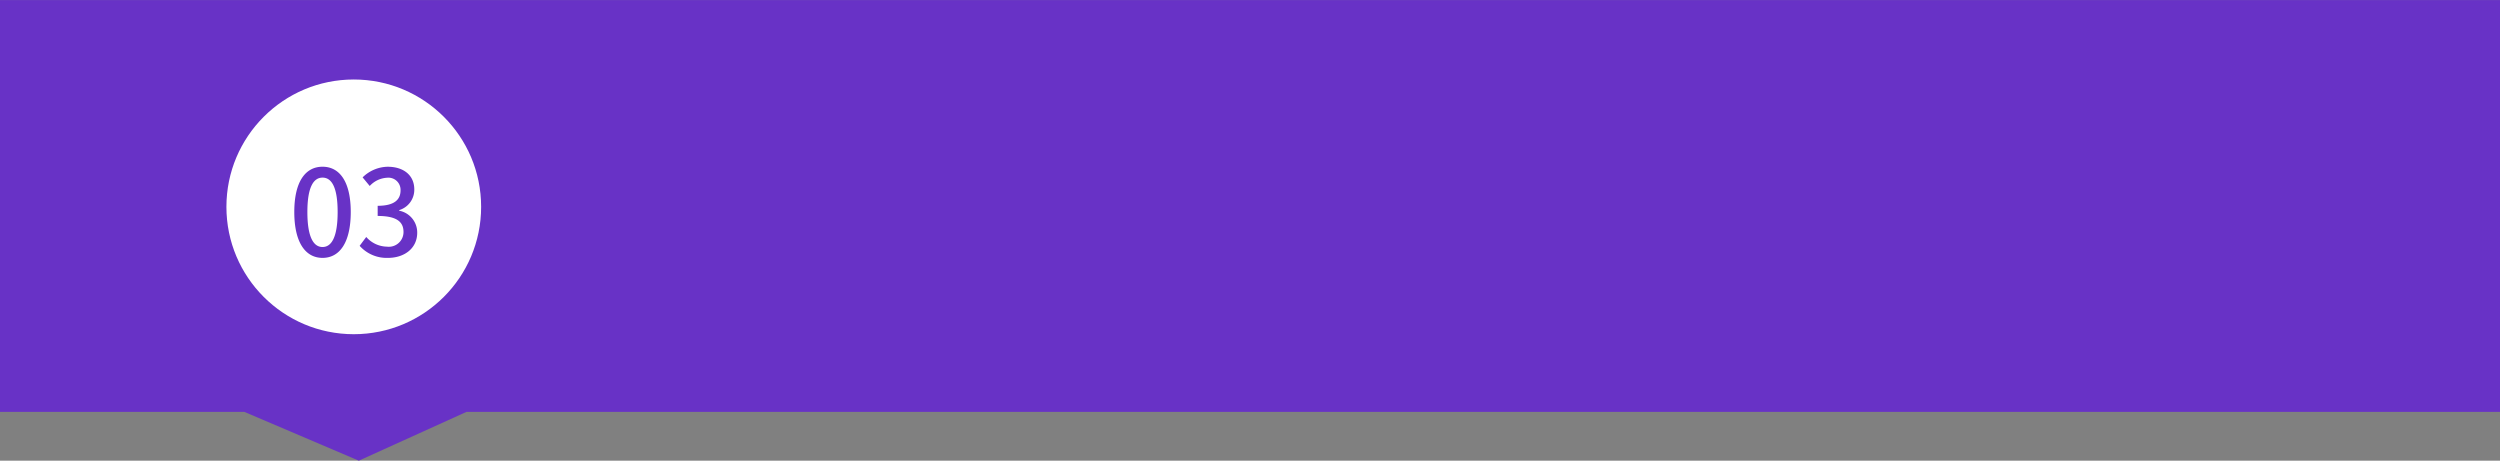 <svg xmlns="http://www.w3.org/2000/svg" width="265" height="48.83" viewBox="0 0 265 48.83">
  <rect x="0" y="0" width="265" height="48.83" fill="#808080" stroke="none"/>
  <g id="グループ_4324" data-name="グループ 4324" transform="translate(-15771.553 -13435.361) rotate(90)">
    <g id="グループ_4171" data-name="グループ 4171" transform="translate(13435.362 -16036.553)">
      <path id="パス_6066" data-name="パス 6066" d="M26.2,14.983H69.851V230.529l5.177,11.42-5.177,12.143v25.892H26.2Z" transform="translate(-26.197 -14.983)" fill="#6832c6"/>
    </g>
    <g id="グループ_4321" data-name="グループ 4321" transform="translate(0 12)">
      <g id="グループ_4322" data-name="グループ 4322" transform="translate(0 19.87)">
        <circle id="楕円形_254" data-name="楕円形 254" cx="13.5" cy="13.5" r="13.5" transform="translate(13443.787 -15854.423)" fill="#fff"/>
        <path id="パス_6282" data-name="パス 6282" d="M3.7-1.59c1.809,0,2.99-1.621,2.99-4.862,0-3.216-1.181-4.8-2.99-4.8S.705-9.68.705-6.452,1.886-1.59,3.7-1.59Zm0-1.152c-.942,0-1.608-1.013-1.608-3.71,0-2.671.666-3.646,1.608-3.646S5.3-9.123,5.3-6.452C5.3-3.755,4.638-2.742,3.7-2.742ZM10.644-1.59c1.7,0,3.091-.988,3.091-2.671a2.355,2.355,0,0,0-1.91-2.33v-.063a2.251,2.251,0,0,0,1.6-2.19c0-1.532-1.169-2.406-2.827-2.406a3.883,3.883,0,0,0-2.651,1.127l.754.912a2.685,2.685,0,0,1,1.847-.874,1.289,1.289,0,0,1,1.42,1.342c0,.937-.6,1.633-2.425,1.633v1.076c2.086,0,2.739.671,2.739,1.7A1.559,1.559,0,0,1,10.518-2.78,2.98,2.98,0,0,1,8.332-3.806l-.7.937A3.826,3.826,0,0,0,10.644-1.59Z" transform="translate(13464.286 -15833.913) rotate(-90)" fill="#6832c6"/>
      </g>
    </g>
  </g>
</svg>

